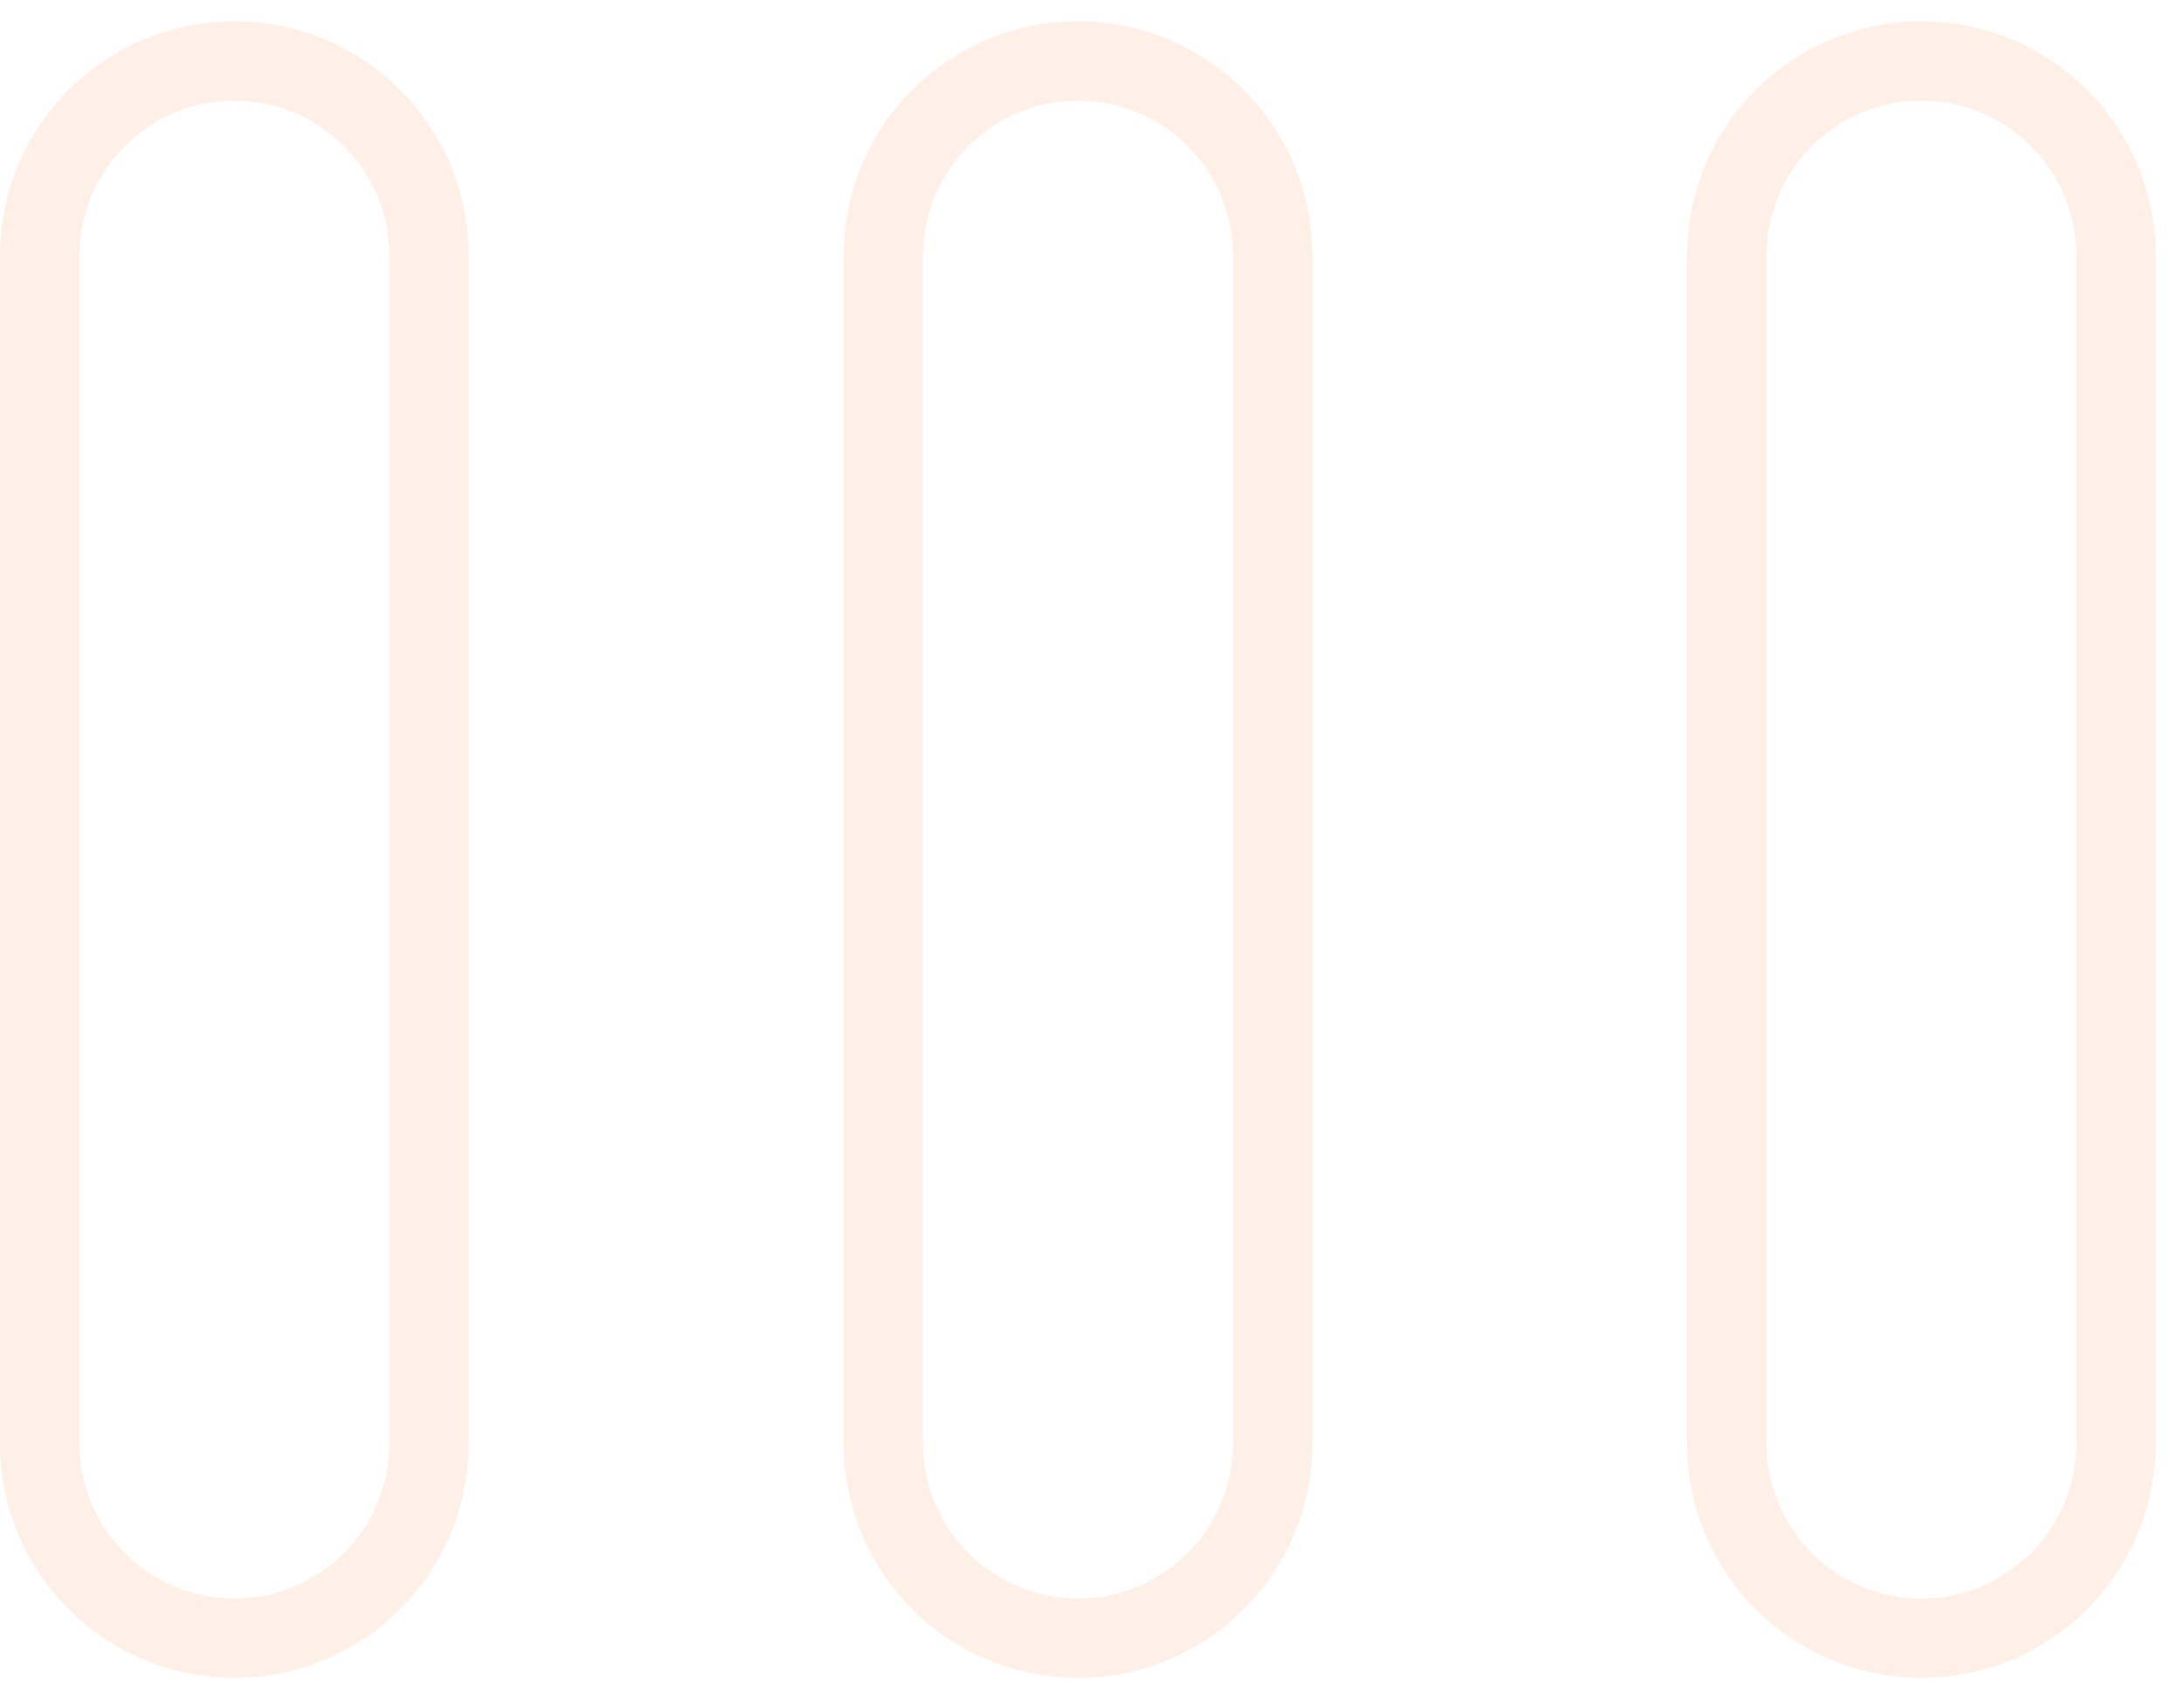 <svg xmlns="http://www.w3.org/2000/svg" width="55" height="43" viewBox="0 0 55 43" fill="none"><g clip-path="url(#clip0_98_739)"><g opacity="0.1"><path d="M43.484 6.443V36.344C43.484 39.055 45.678 41.252 48.386 41.252C51.095 41.252 53.289 39.055 53.289 36.344V6.443C53.289 3.731 51.095 1.535 48.387 1.535C45.684 1.535 43.484 3.731 43.484 6.443Z" stroke="#F65F08" stroke-width="2" stroke-miterlimit="10" stroke-linecap="round" stroke-linejoin="round"></path><path d="M22.245 6.443V36.344C22.245 39.055 24.439 41.252 27.148 41.252C29.856 41.252 32.05 39.055 32.05 36.344V6.443C32.05 3.731 29.856 1.535 27.148 1.535C24.439 1.535 22.245 3.731 22.245 6.443Z" stroke="#F65F08" stroke-width="2" stroke-miterlimit="10" stroke-linecap="round" stroke-linejoin="round"></path><path d="M1 6.443V36.344C1 39.055 3.194 41.252 5.902 41.252C8.611 41.252 10.805 39.055 10.805 36.344V6.443C10.805 3.731 8.611 1.535 5.902 1.535C3.194 1.535 1 3.731 1 6.443Z" stroke="#F65F08" stroke-width="2" stroke-miterlimit="10" stroke-linecap="round" stroke-linejoin="round"></path></g></g><defs><clipPath id="clip0_98_739"><rect width="55" height="43" fill="white"></rect></clipPath></defs></svg>